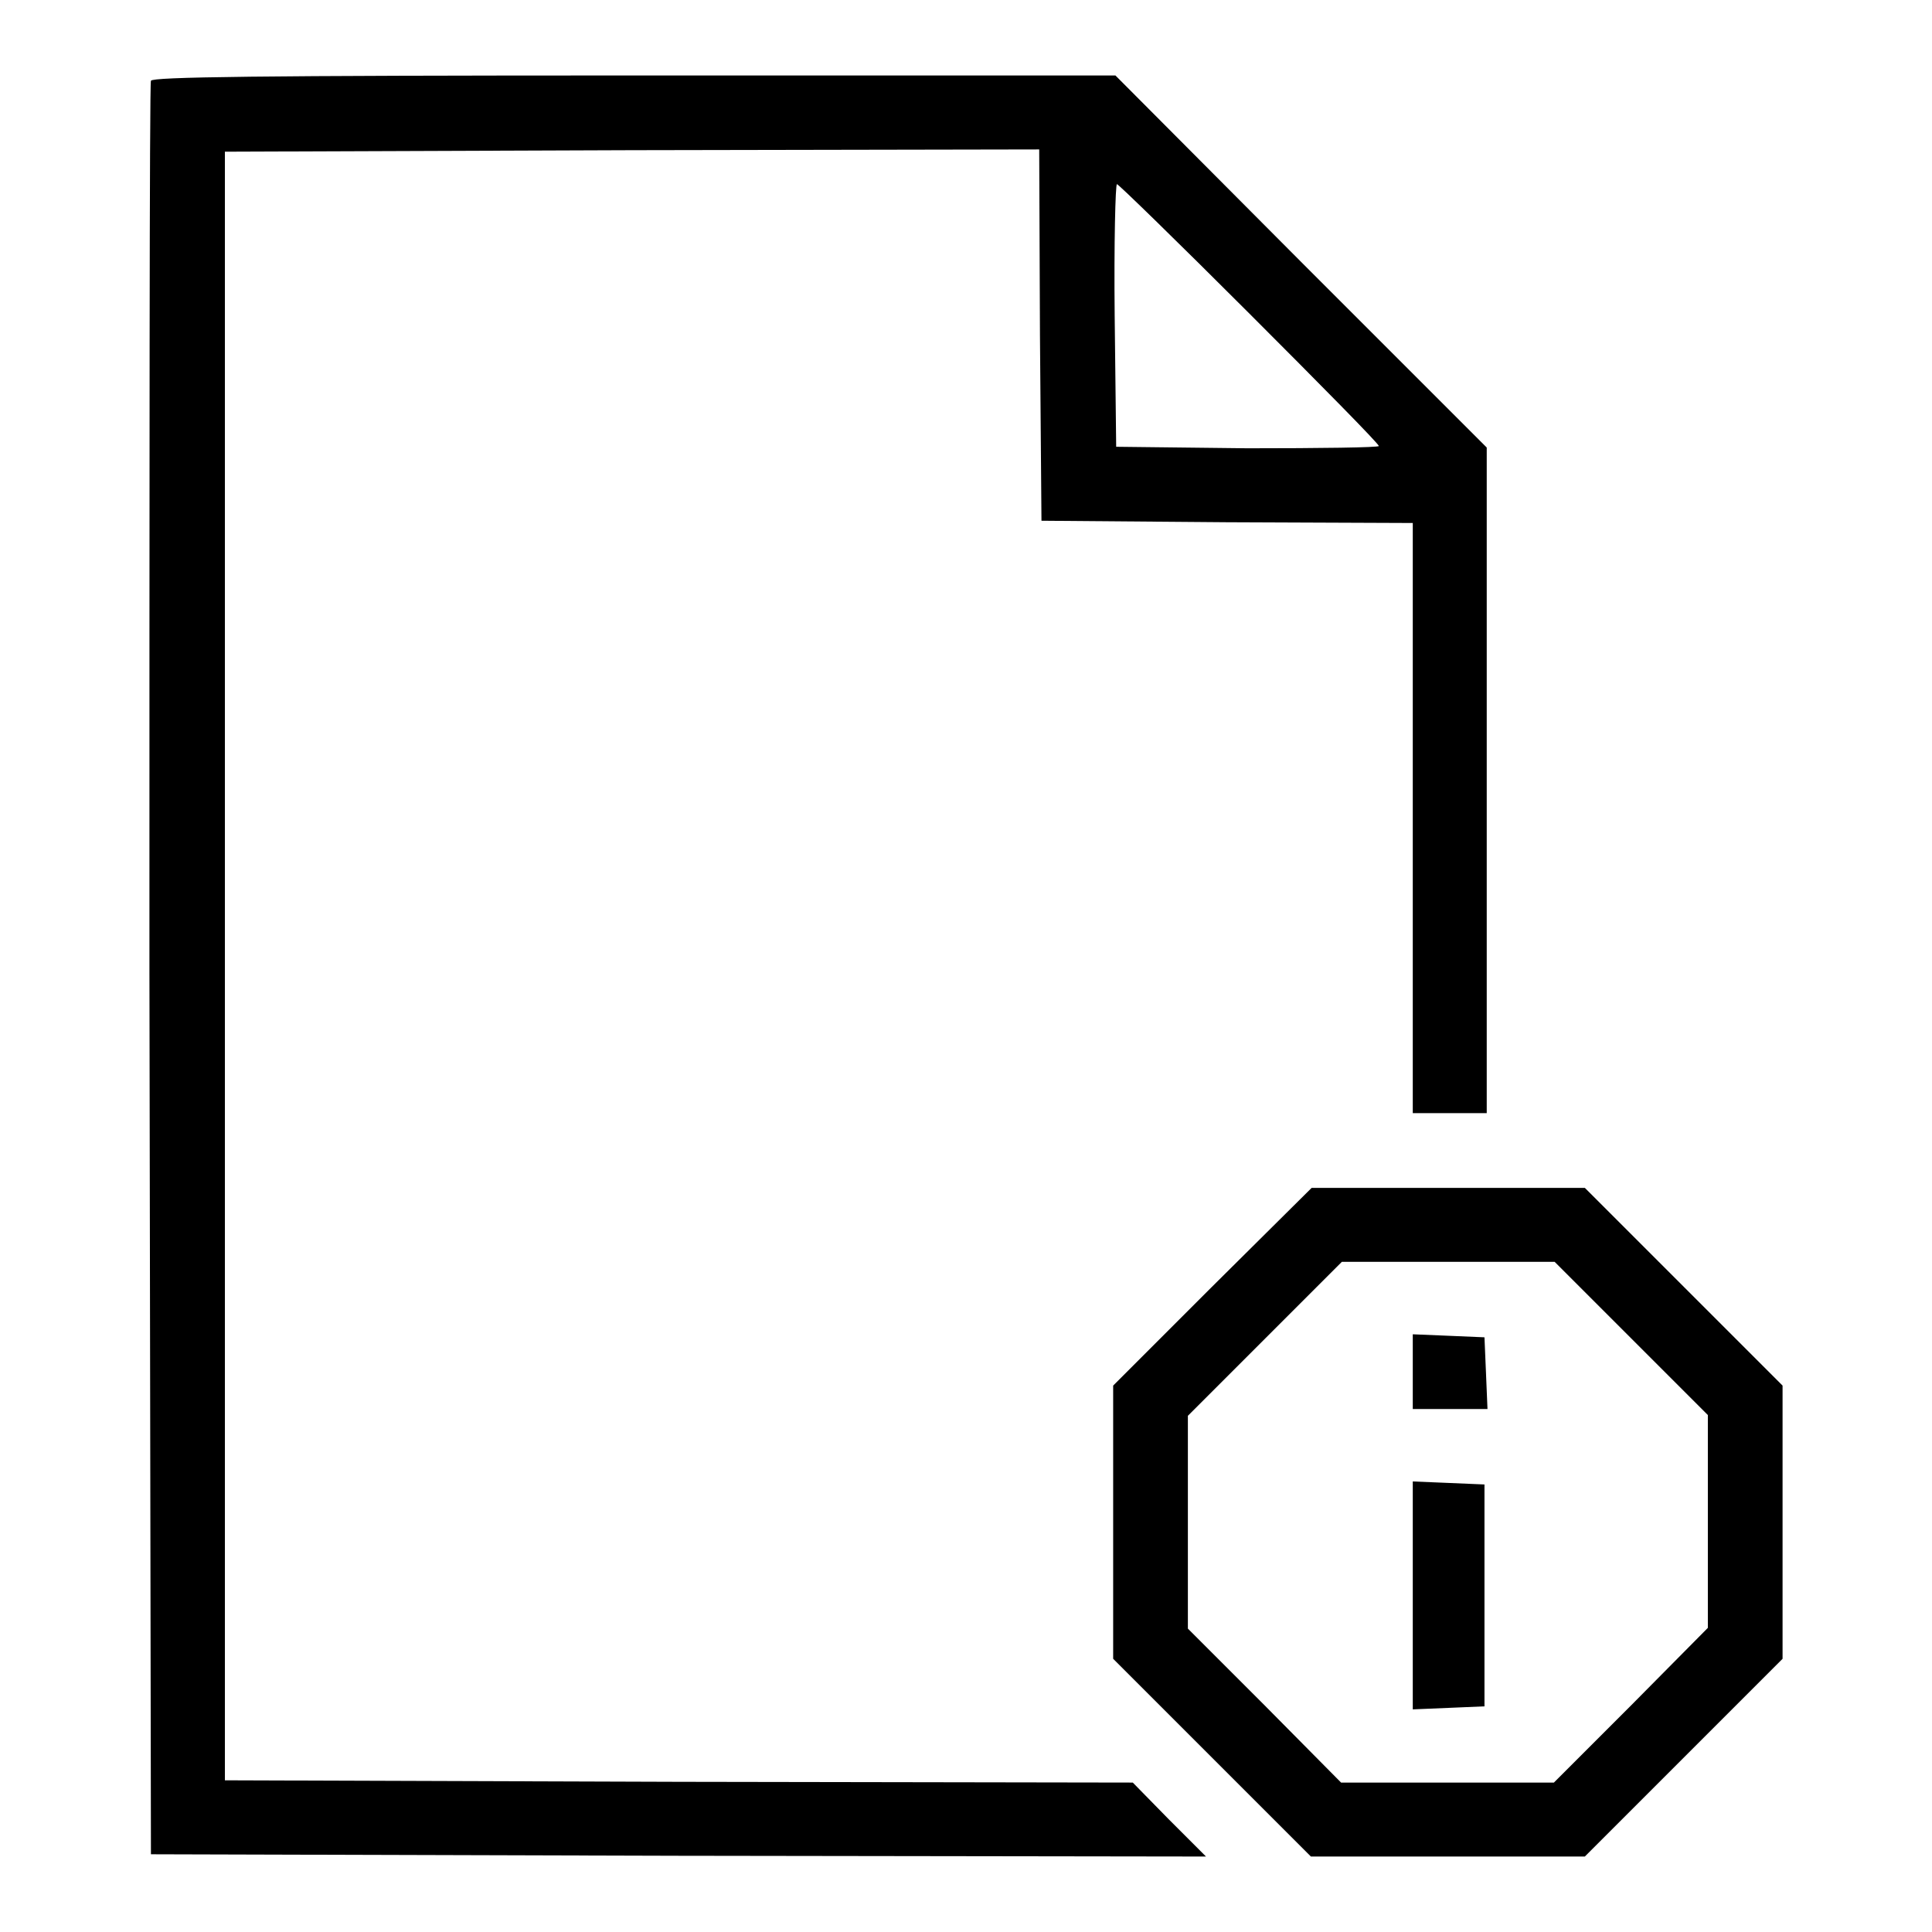 <?xml version="1.0" encoding="utf-8"?>
<!-- Svg Vector Icons : http://www.onlinewebfonts.com/icon -->
<!DOCTYPE svg PUBLIC "-//W3C//DTD SVG 1.1//EN" "http://www.w3.org/Graphics/SVG/1.1/DTD/svg11.dtd">
<svg version="1.1" xmlns="http://www.w3.org/2000/svg" xmlns:xlink="http://www.w3.org/1999/xlink" x="0px" y="0px" viewBox="0 0 256 256" enable-background="new 0 0 256 256" xml:space="preserve">
<g><g><g><path fill="#000000" d="M20,10.7c-0.2,0.4-0.2,53.5-0.2,117.9L20,245.7l69.9,0.2l69.9,0.1l-4.9-4.9l-4.8-4.9L90,236.1l-60.2-0.2V128V20.1l53.9-0.2l54-0.1l0.1,24.6L138,69l24.6,0.2l24.6,0.1v39.1v39.1h4.9h4.9v-44.1V59.3l-24.6-24.6L147.8,10H84C33.6,10,20.2,10.2,20,10.7z M165.5,41.5c9.4,9.4,17.2,17.3,17.2,17.6c0,0.2-7.8,0.3-17.4,0.3l-17.4-0.2l-0.2-17.4c-0.1-9.6,0.1-17.4,0.3-17.4C148.2,24.4,156.1,32.1,165.5,41.5z"/><path fill="#000000" d="M160.6,170.5l-13.1,13.1v18.1v18.1l13.1,13.1l13.1,13.1h18.1H210l13.1-13.1l13.1-13.1v-18.1v-18.1L223,170.4L210,157.4h-18.1h-18.1L160.6,170.5z M216.1,177.3l10.2,10.2v14.1v14.1L216.1,226l-10.2,10.2h-14.1h-14.1L167.6,226l-10.2-10.2v-14.1v-14.1l10.2-10.2l10.2-10.2h14.1h14.1L216.1,177.3z"/><path fill="#000000" d="M187.2,181.8v4.9h4.9h5l-0.2-4.8l-0.2-4.7L192,177l-4.8-0.2V181.8z"/><path fill="#000000" d="M187.2,211.5v15l4.8-0.2l4.7-0.2v-14.7v-14.7l-4.7-0.2l-4.8-0.2V211.5z"/></g></g></g>
</svg>